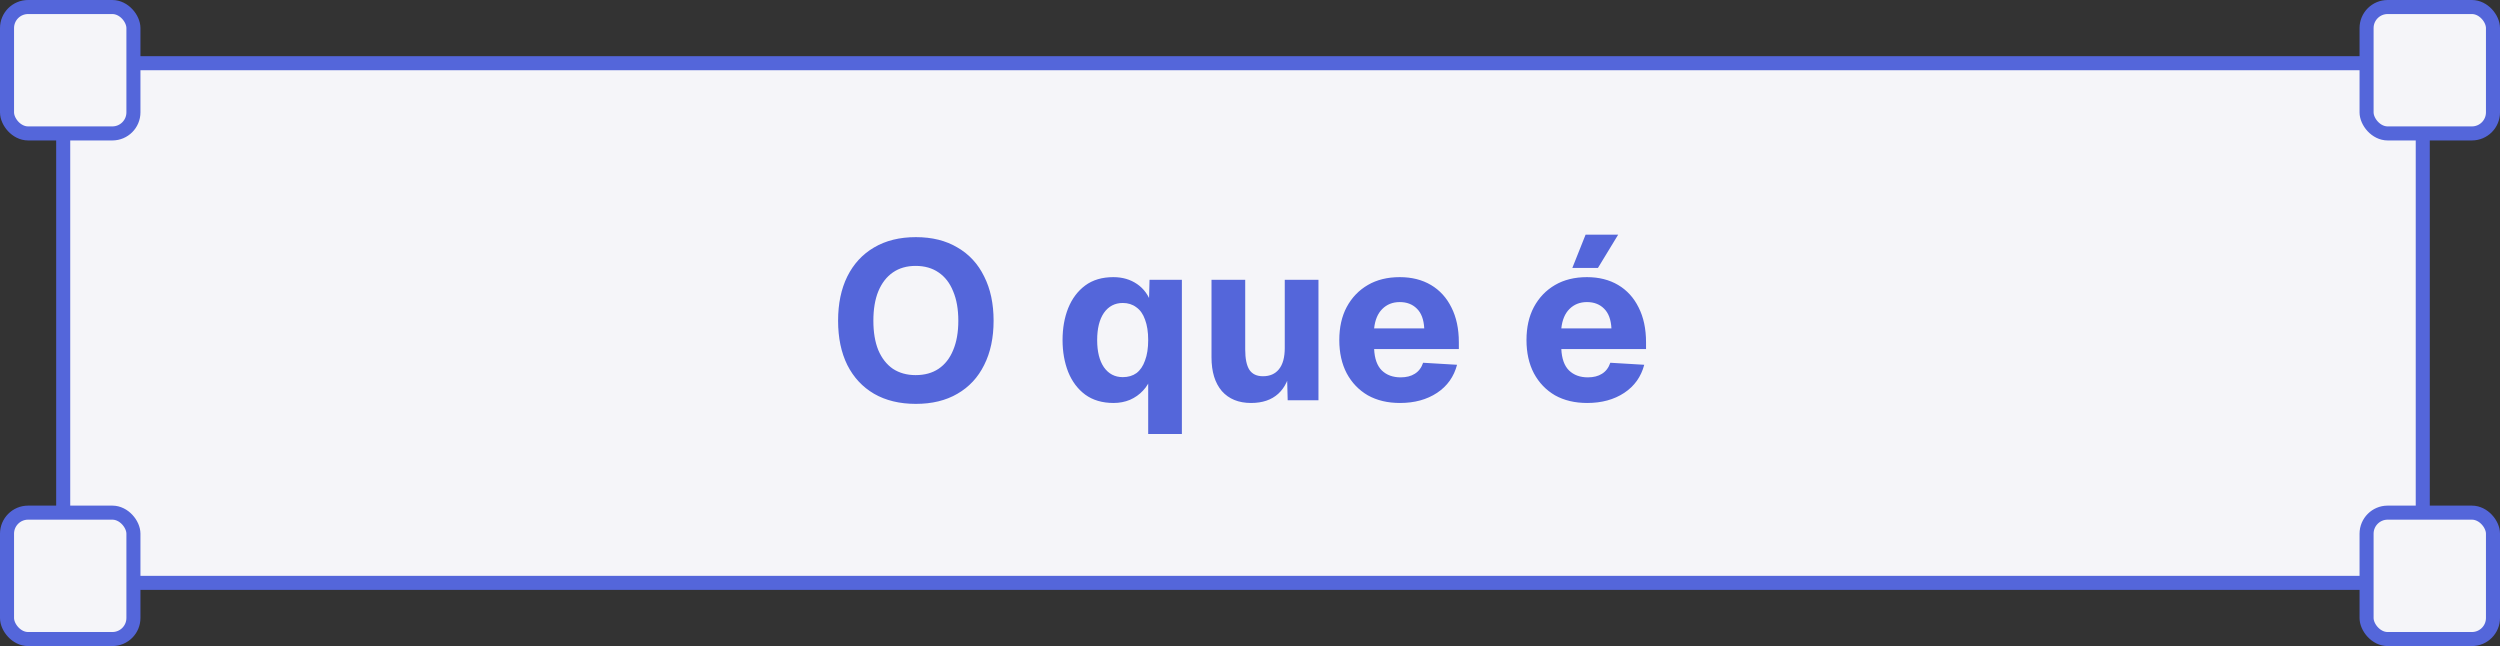 <svg xmlns="http://www.w3.org/2000/svg" width="178" height="46" viewBox="0 0 178 46" fill="none"><rect x="0" y="0" width="178" height="46" fill="#333333" stroke="none"/><rect x="4.5" y="4.5" width="168" height="37" fill="#F5F5F9"></rect><rect x="4.5" y="4.5" width="168" height="37" stroke="#5466DA"></rect><path d="M65.208 28.756C64.056 28.756 63.064 28.516 62.232 28.036C61.411 27.556 60.776 26.873 60.328 25.988C59.891 25.103 59.672 24.052 59.672 22.836C59.672 21.62 59.891 20.569 60.328 19.684C60.776 18.788 61.411 18.1 62.232 17.62C63.064 17.129 64.056 16.884 65.208 16.884C66.36 16.884 67.347 17.129 68.168 17.62C69 18.1 69.635 18.788 70.072 19.684C70.52 20.569 70.744 21.62 70.744 22.836C70.744 24.052 70.52 25.103 70.072 25.988C69.635 26.873 69 27.556 68.168 28.036C67.347 28.516 66.36 28.756 65.208 28.756ZM65.192 26.708C65.832 26.708 66.376 26.559 66.824 26.26C67.283 25.951 67.629 25.508 67.864 24.932C68.109 24.356 68.232 23.657 68.232 22.836C68.232 22.015 68.109 21.316 67.864 20.74C67.629 20.153 67.283 19.705 66.824 19.396C66.376 19.087 65.832 18.932 65.192 18.932C64.563 18.932 64.024 19.087 63.576 19.396C63.128 19.705 62.781 20.153 62.536 20.74C62.301 21.316 62.184 22.015 62.184 22.836C62.184 23.657 62.301 24.356 62.536 24.932C62.781 25.508 63.128 25.951 63.576 26.26C64.035 26.559 64.573 26.708 65.192 26.708ZM84.15 30.9H81.751V26.692L81.959 26.82C81.841 27.204 81.649 27.535 81.382 27.812C81.126 28.089 80.817 28.308 80.454 28.468C80.092 28.617 79.703 28.692 79.287 28.692C78.487 28.692 77.814 28.495 77.27 28.1C76.737 27.705 76.332 27.167 76.055 26.484C75.788 25.801 75.654 25.044 75.654 24.212C75.654 23.369 75.788 22.612 76.055 21.94C76.332 21.257 76.737 20.719 77.27 20.324C77.804 19.929 78.471 19.732 79.27 19.732C79.921 19.732 80.487 19.897 80.966 20.228C81.447 20.559 81.788 21.033 81.99 21.652L81.799 21.732L81.847 19.924H84.15V30.9ZM79.942 26.852C80.326 26.852 80.652 26.756 80.918 26.564C81.185 26.361 81.388 26.063 81.526 25.668C81.676 25.273 81.751 24.788 81.751 24.212C81.751 23.636 81.676 23.151 81.526 22.756C81.388 22.361 81.18 22.068 80.903 21.876C80.636 21.673 80.316 21.572 79.942 21.572C79.377 21.572 78.929 21.807 78.599 22.276C78.278 22.745 78.118 23.391 78.118 24.212C78.118 25.033 78.278 25.679 78.599 26.148C78.929 26.617 79.377 26.852 79.942 26.852ZM89.075 28.692C88.19 28.692 87.496 28.409 86.995 27.844C86.504 27.268 86.259 26.468 86.259 25.444V19.924H88.659V24.884C88.659 25.545 88.76 26.031 88.963 26.34C89.166 26.639 89.486 26.788 89.923 26.788C90.414 26.788 90.793 26.623 91.059 26.292C91.337 25.951 91.475 25.444 91.475 24.772V19.924H93.875V28.5H91.683L91.619 26.036L91.923 26.1C91.795 26.953 91.491 27.599 91.011 28.036C90.531 28.473 89.886 28.692 89.075 28.692ZM99.678 28.692C98.803 28.692 98.04 28.511 97.39 28.148C96.75 27.775 96.248 27.252 95.886 26.58C95.534 25.908 95.358 25.119 95.358 24.212C95.358 23.305 95.534 22.521 95.886 21.86C96.248 21.188 96.75 20.665 97.39 20.292C98.03 19.919 98.787 19.732 99.662 19.732C100.515 19.732 101.256 19.919 101.886 20.292C102.515 20.665 103 21.199 103.342 21.892C103.694 22.585 103.87 23.412 103.87 24.372V24.852H97.838C97.87 25.535 98.051 26.041 98.382 26.372C98.723 26.703 99.171 26.868 99.726 26.868C100.131 26.868 100.467 26.783 100.734 26.612C101.011 26.441 101.208 26.18 101.326 25.828L103.742 25.972C103.518 26.825 103.043 27.492 102.318 27.972C101.592 28.452 100.712 28.692 99.678 28.692ZM97.838 23.38H101.406C101.374 22.751 101.198 22.281 100.878 21.972C100.568 21.663 100.163 21.508 99.662 21.508C99.16 21.508 98.744 21.673 98.414 22.004C98.094 22.324 97.902 22.783 97.838 23.38ZM113.006 28.692C112.131 28.692 111.368 28.511 110.718 28.148C110.078 27.775 109.576 27.252 109.214 26.58C108.862 25.908 108.686 25.119 108.686 24.212C108.686 23.305 108.862 22.521 109.214 21.86C109.576 21.188 110.078 20.665 110.718 20.292C111.358 19.919 112.115 19.732 112.99 19.732C113.843 19.732 114.584 19.919 115.214 20.292C115.843 20.665 116.328 21.199 116.67 21.892C117.022 22.585 117.198 23.412 117.198 24.372V24.852H111.166C111.198 25.535 111.379 26.041 111.71 26.372C112.051 26.703 112.499 26.868 113.054 26.868C113.459 26.868 113.795 26.783 114.062 26.612C114.339 26.441 114.536 26.18 114.654 25.828L117.07 25.972C116.846 26.825 116.371 27.492 115.646 27.972C114.92 28.452 114.04 28.692 113.006 28.692ZM111.166 23.38H114.734C114.702 22.751 114.526 22.281 114.206 21.972C113.896 21.663 113.491 21.508 112.99 21.508C112.488 21.508 112.072 21.673 111.742 22.004C111.422 22.324 111.23 22.783 111.166 23.38ZM111.95 19.076L112.894 16.708H115.214L113.774 19.076H111.95Z" fill="#5466DA"></path><rect x="0.5" y="0.5" width="9" height="9" rx="1.5" fill="#F5F5F9" stroke="#5466DA"></rect><rect x="0.5" y="36.5" width="9" height="9" rx="1.5" fill="#F5F5F9" stroke="#5466DA"></rect><rect x="168.5" y="0.5" width="9" height="9" rx="1.5" fill="#F5F5F9" stroke="#5466DA"></rect><rect x="168.5" y="36.5" width="9" height="9" rx="1.5" fill="#F5F5F9" stroke="#5466DA"></rect></svg>